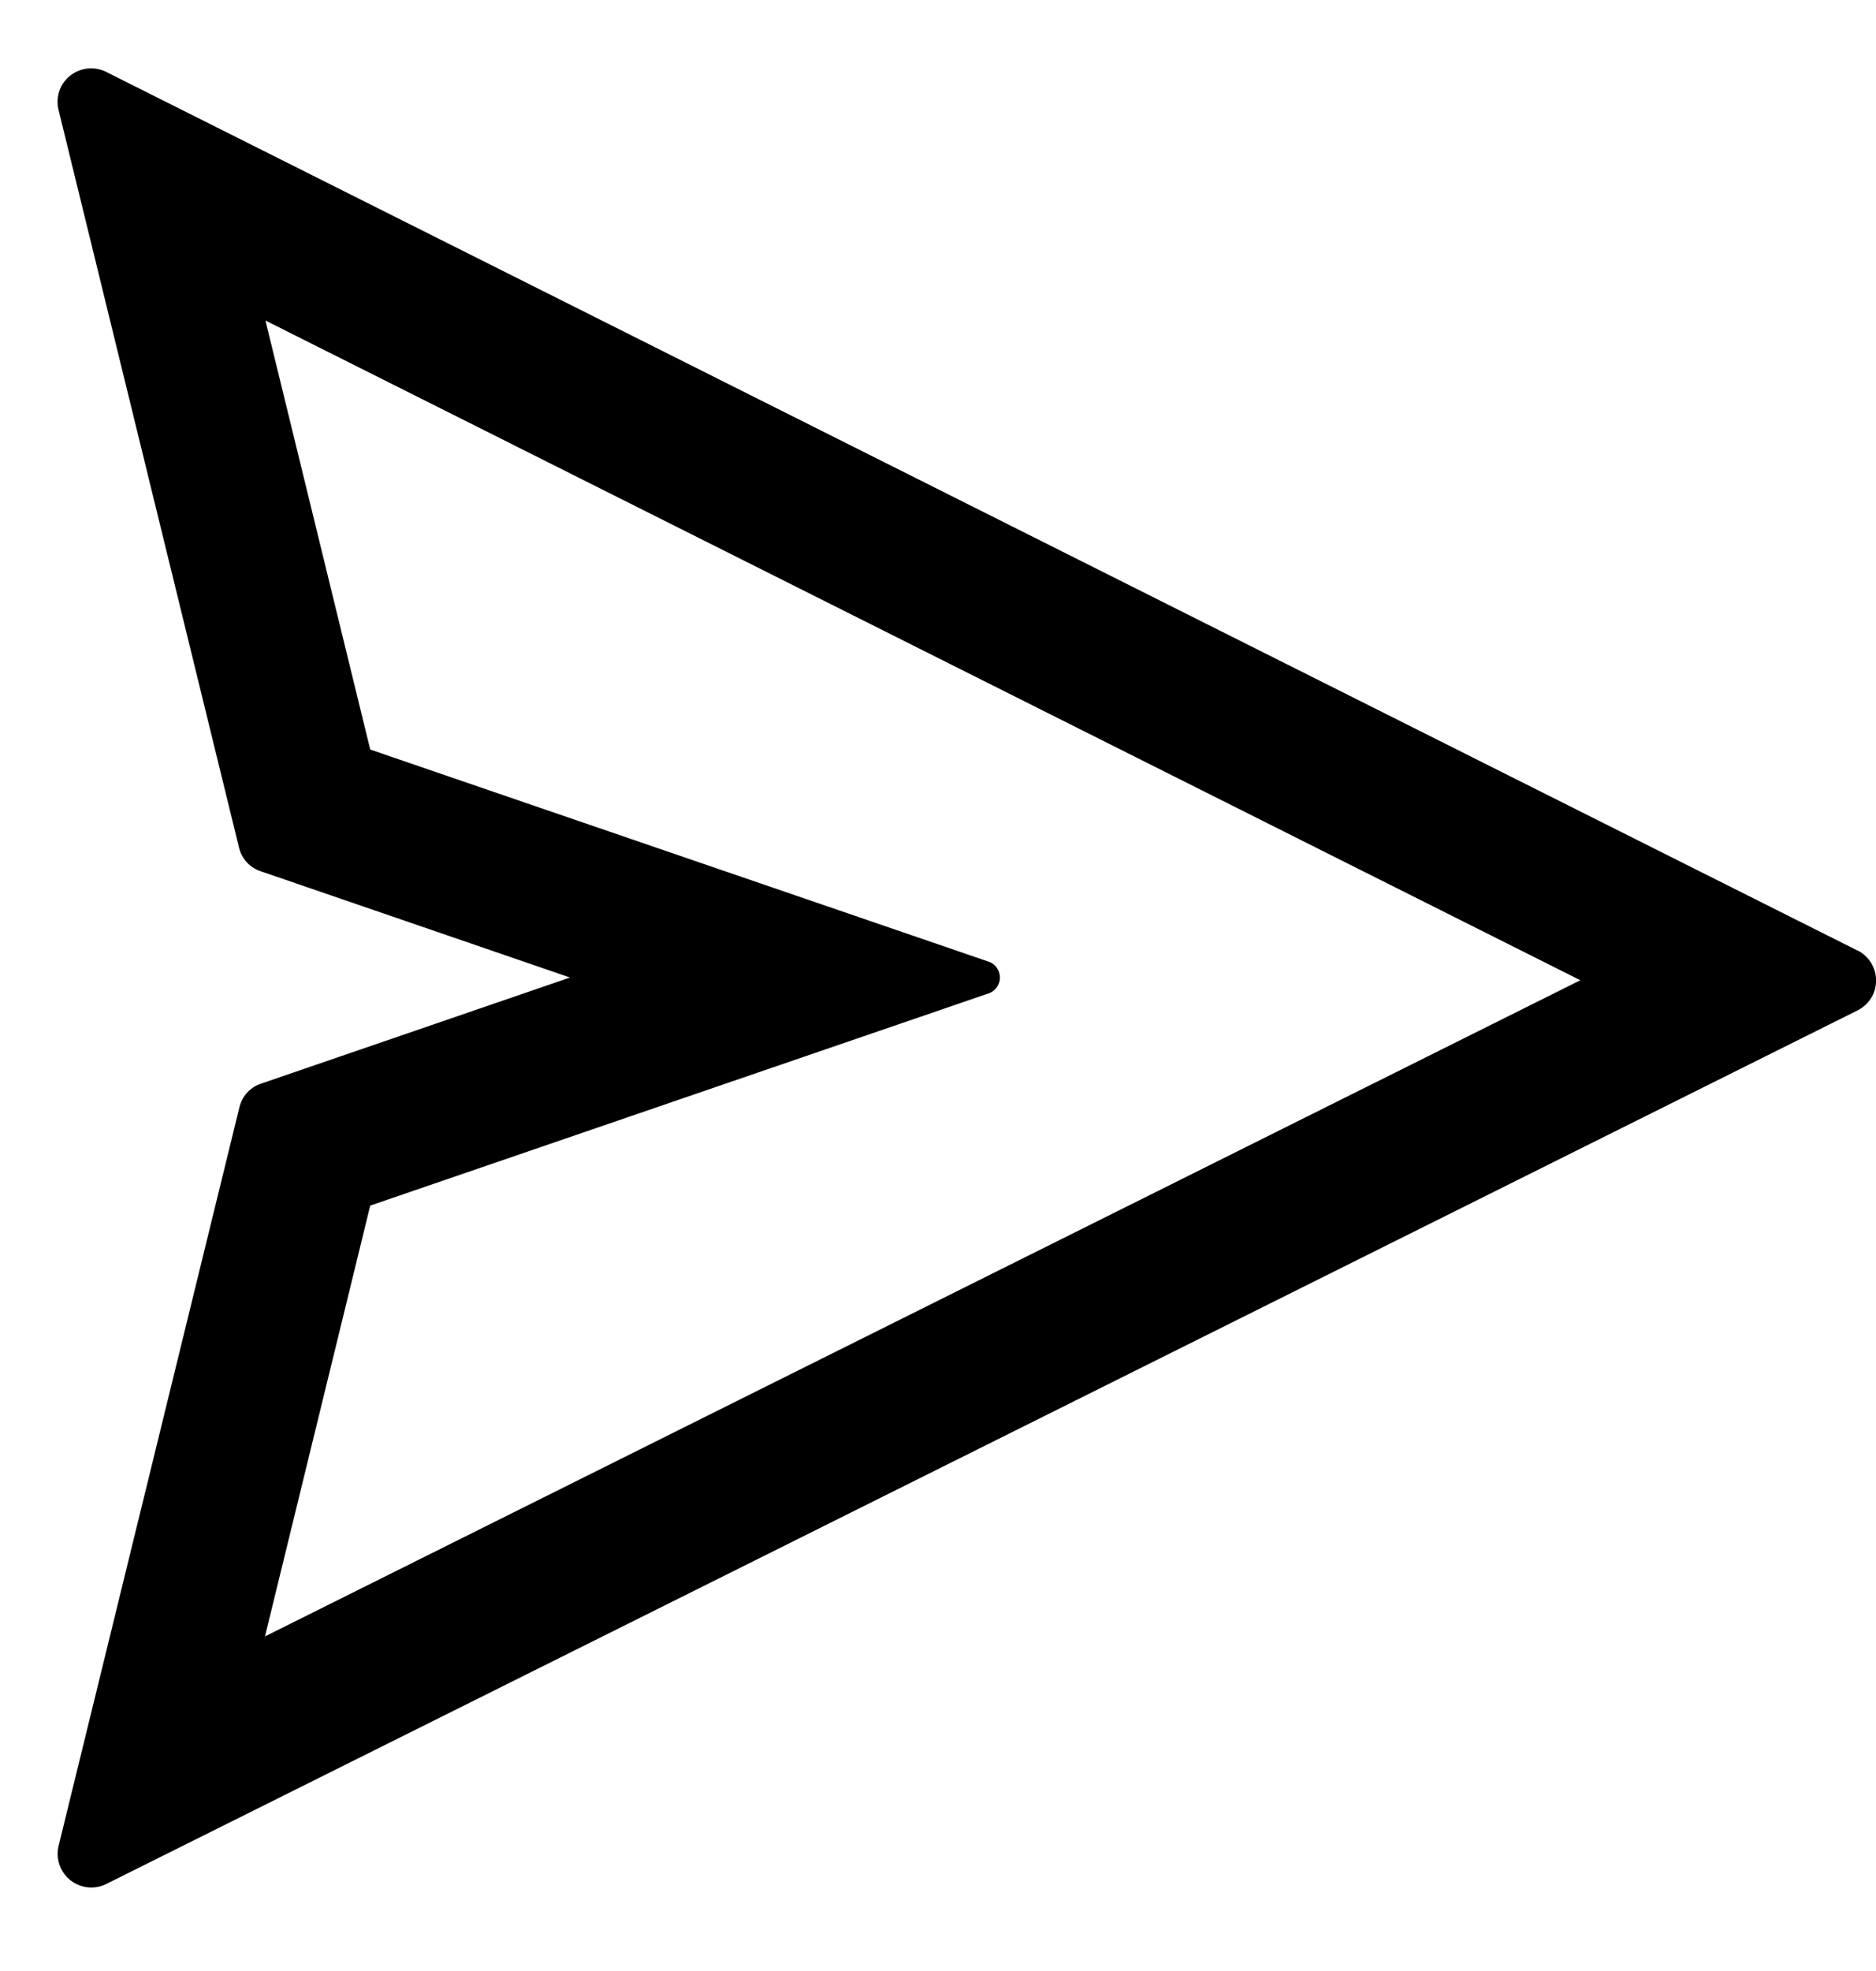 <svg width="20" height="21" viewBox="0 0 20 21" xmlns="http://www.w3.org/2000/svg">
  <path d="M19.802 10.127 1.13.765A.36.36 0 0 0 .665.9a.36.36 0 0 0-.041.27l1.924 7.86a.35.35 0 0 0 .232.253l3.297 1.132-3.295 1.131a.35.35 0 0 0-.23.253L.624 19.67a.359.359 0 0 0 .507.404l18.671-9.308a.37.37 0 0 0 .161-.158.36.36 0 0 0-.16-.482M2.825 17.435l1.122-4.59 6.59-2.26a.179.179 0 0 0 0-.34l-6.59-2.259L2.83 3.415l14.018 7.029z"/>
</svg>
